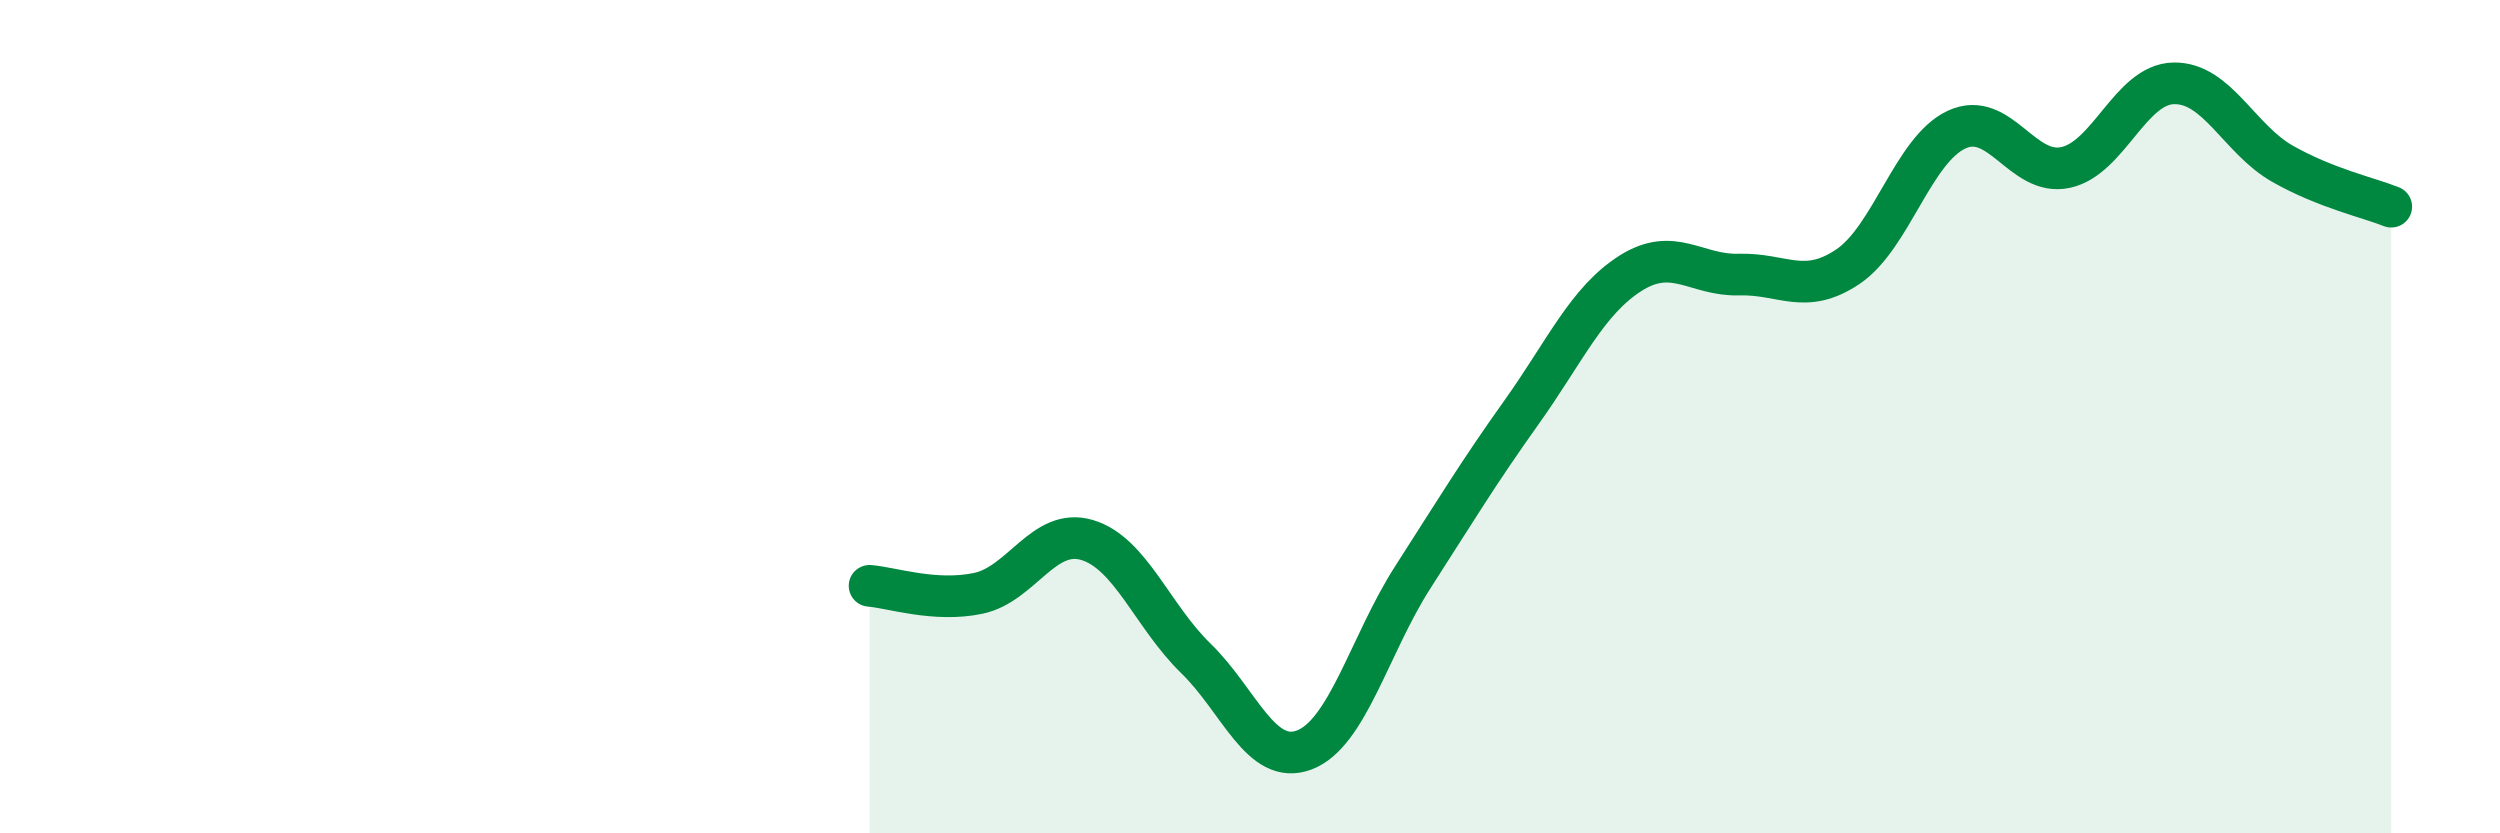 
    <svg width="60" height="20" viewBox="0 0 60 20" xmlns="http://www.w3.org/2000/svg">
      <path
        d="M 20.87,14.06 C 21.39,14.1 22.44,14.46 23.48,14.24 C 24.52,14.02 25.05,12.65 26.09,12.96 C 27.13,13.27 27.66,14.79 28.7,15.8 C 29.74,16.81 30.26,18.39 31.3,18 C 32.34,17.61 32.87,15.47 33.91,13.85 C 34.95,12.23 35.48,11.35 36.52,9.89 C 37.56,8.43 38.09,7.22 39.13,6.56 C 40.17,5.9 40.7,6.62 41.74,6.59 C 42.78,6.56 43.31,7.1 44.35,6.4 C 45.39,5.7 45.92,3.59 46.96,3.11 C 48,2.63 48.53,4.24 49.57,4.02 C 50.61,3.8 51.13,2.02 52.17,2 C 53.21,1.98 53.74,3.34 54.78,3.93 C 55.82,4.52 56.87,4.75 57.39,4.96L57.39 20L20.87 20Z"
        fill="#008740"
        opacity="0.1"
        stroke-linecap="round"
        stroke-linejoin="round"
      />
      <path
        d="M 20.87,14.06 C 21.39,14.1 22.44,14.46 23.48,14.24 C 24.52,14.02 25.05,12.65 26.09,12.96 C 27.13,13.27 27.66,14.79 28.7,15.8 C 29.74,16.81 30.26,18.39 31.3,18 C 32.34,17.61 32.87,15.47 33.91,13.85 C 34.95,12.23 35.48,11.35 36.52,9.89 C 37.56,8.43 38.09,7.22 39.13,6.56 C 40.17,5.9 40.7,6.62 41.74,6.59 C 42.78,6.56 43.31,7.1 44.35,6.4 C 45.39,5.7 45.92,3.59 46.96,3.11 C 48,2.63 48.53,4.24 49.57,4.02 C 50.61,3.8 51.13,2.02 52.17,2 C 53.21,1.98 53.74,3.34 54.78,3.93 C 55.82,4.52 56.87,4.75 57.39,4.96"
        stroke="#008740"
        stroke-width="1"
        fill="none"
        stroke-linecap="round"
        stroke-linejoin="round"
      />
    </svg>
  